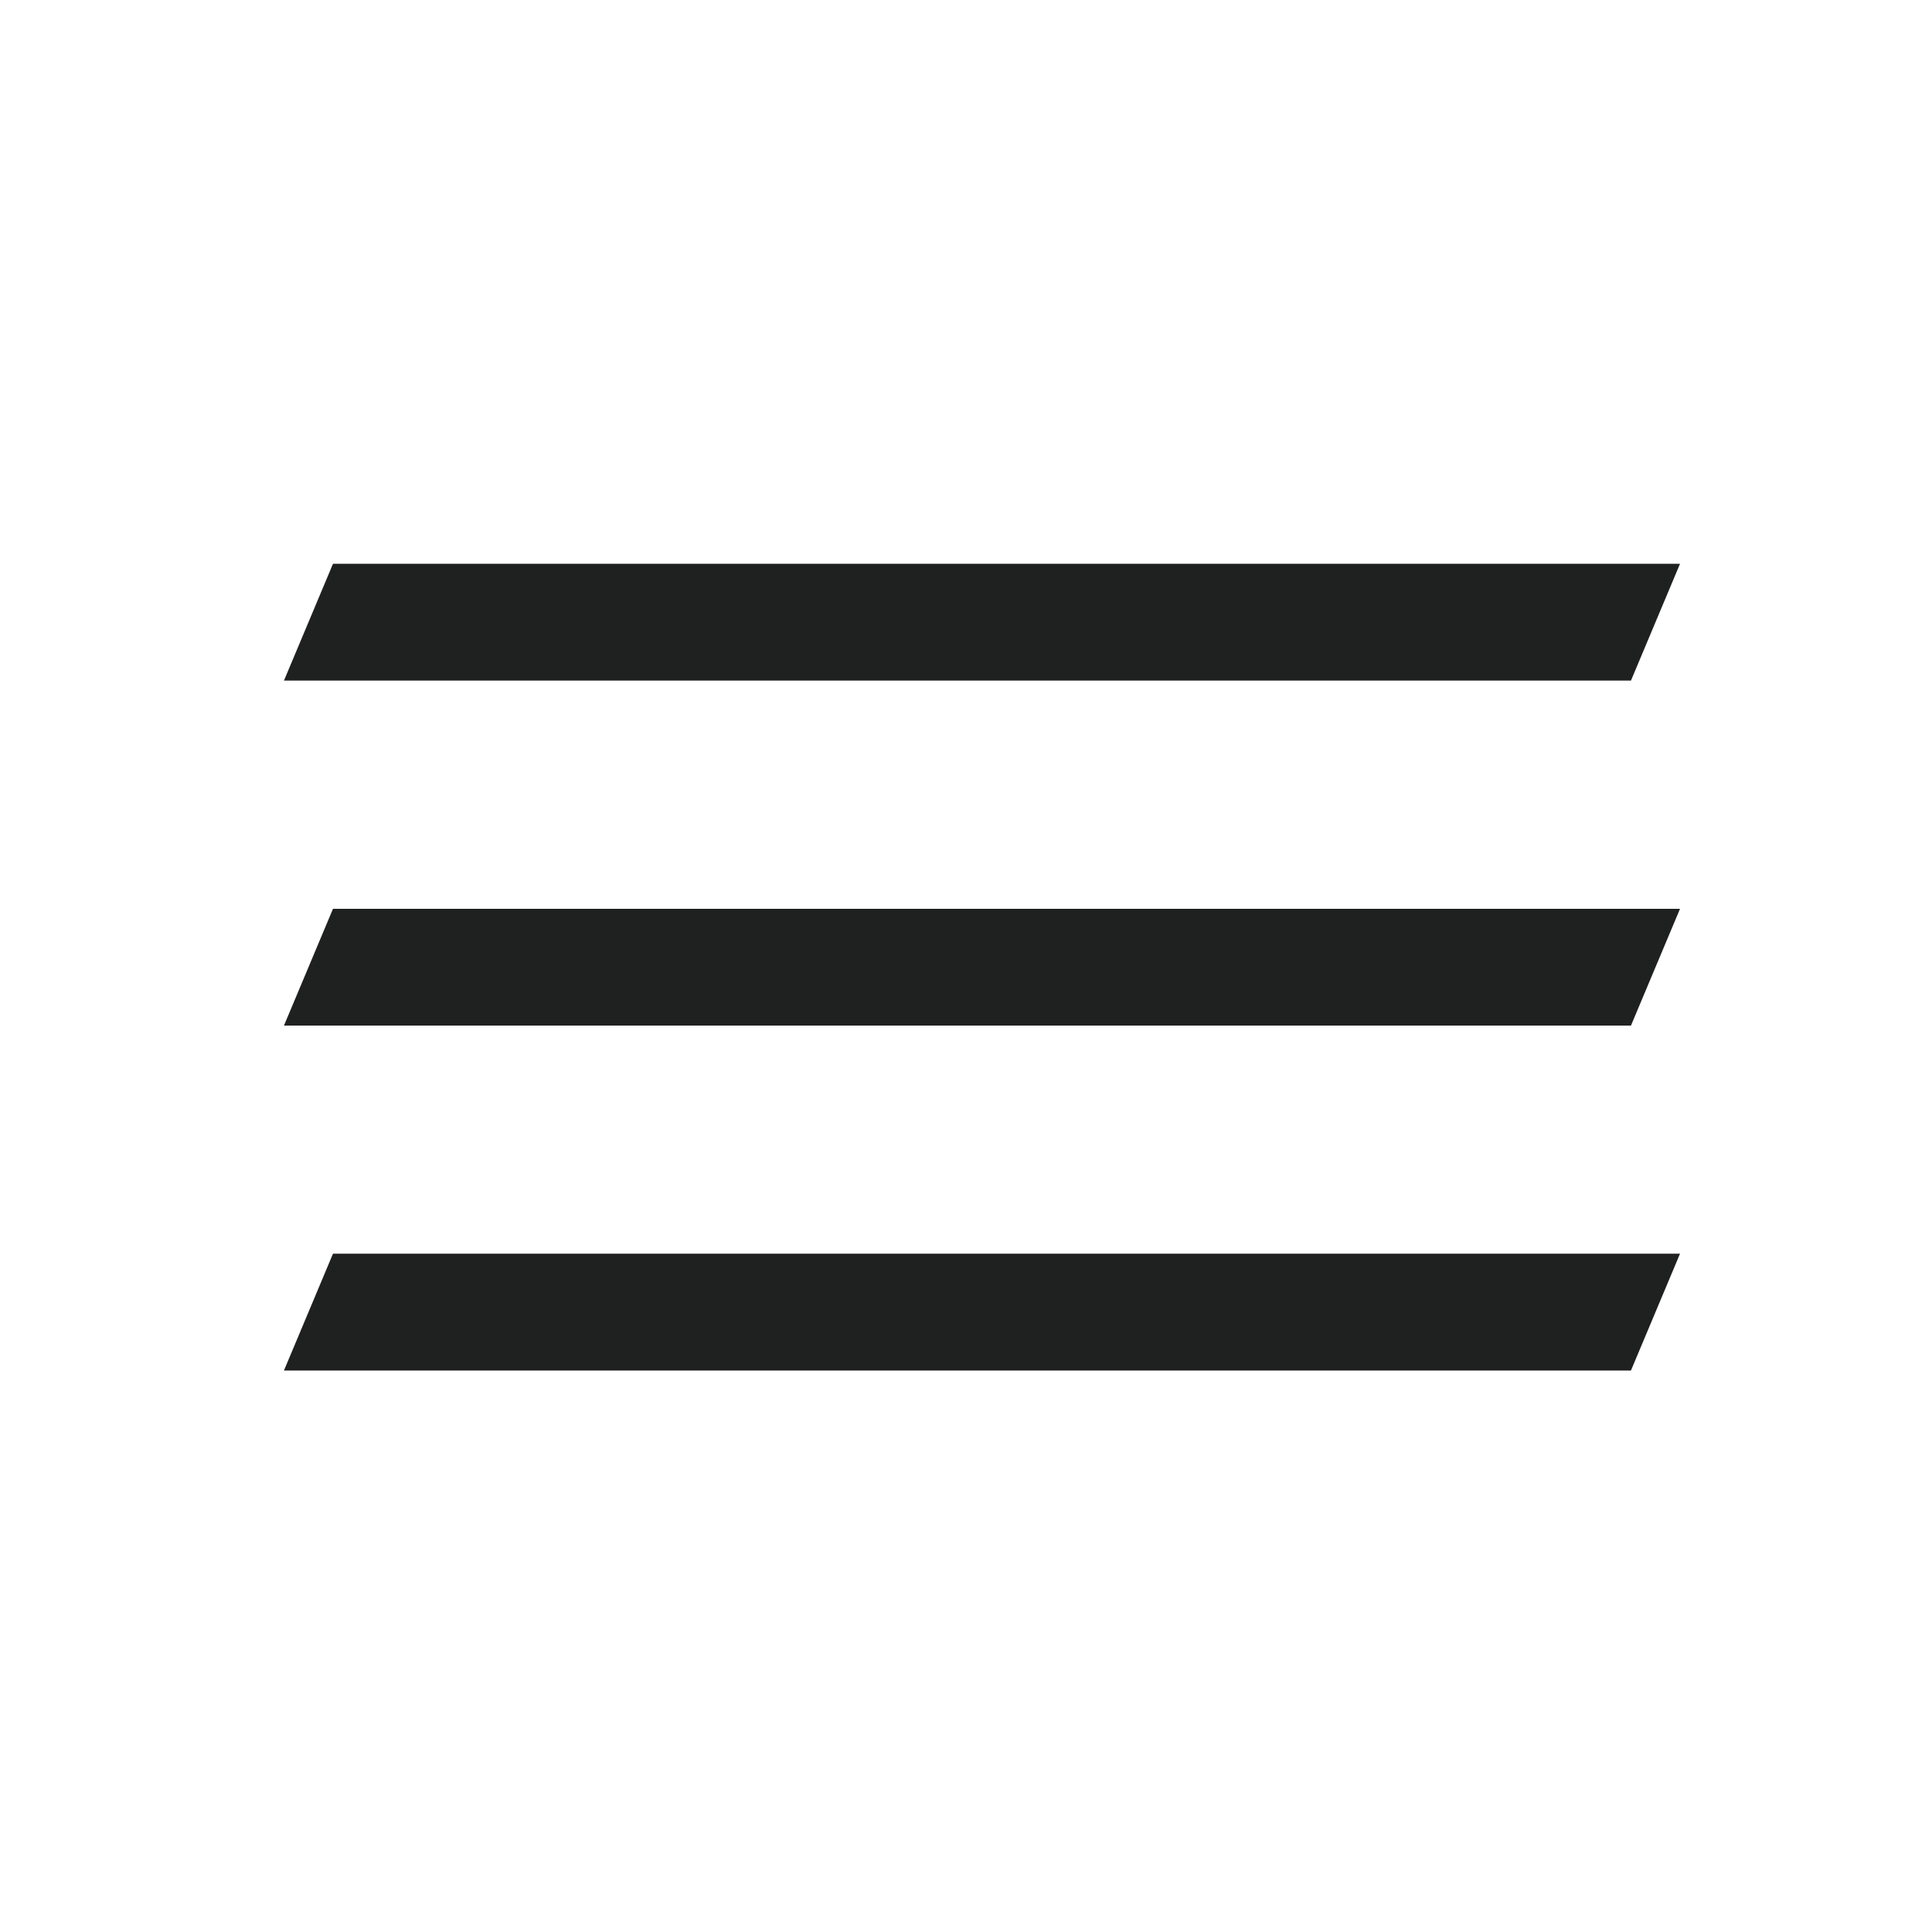 <?xml version="1.0" encoding="UTF-8" standalone="no"?>
<!-- Created with Inkscape (http://www.inkscape.org/) -->

<svg
   width="256"
   height="256"
   viewBox="0 0 67.733 67.733"
   version="1.1"
   id="svg1"
   inkscape:version="1.4 (86a8ad7, 2024-10-11)"
   sodipodi:docname="menu_icon.svg"
   xmlns:inkscape="http://www.inkscape.org/namespaces/inkscape"
   xmlns:sodipodi="http://sodipodi.sourceforge.net/DTD/sodipodi-0.dtd"
   xmlns="http://www.w3.org/2000/svg"
   xmlns:svg="http://www.w3.org/2000/svg">
  <sodipodi:namedview
     id="namedview1"
     pagecolor="#ffffff"
     bordercolor="#000000"
     borderopacity="0.25"
     inkscape:showpageshadow="2"
     inkscape:pageopacity="0.0"
     inkscape:pagecheckerboard="0"
     inkscape:deskcolor="#d1d1d1"
     inkscape:document-units="mm"
     inkscape:zoom="2.9041807"
     inkscape:cx="108.11999"
     inkscape:cy="141.69229"
     inkscape:window-width="1920"
     inkscape:window-height="1017"
     inkscape:window-x="-8"
     inkscape:window-y="-8"
     inkscape:window-maximized="1"
     inkscape:current-layer="layer1" />
  <defs
     id="defs1" />
  <g
     inkscape:label="Vrstva 1"
     inkscape:groupmode="layer"
     id="layer1">
    <rect
       style="display:none;fill:#1f2120;fill-opacity:1;stroke-width:0"
       id="rect3"
       width="67.873"
       height="67.69"
       x="-0.091"
       y="0"
       ry="1.786" />
    <path
       id="rect1"
       style="fill:#1f2120;fill-opacity:1;stroke-width:4.37"
       d="m 11.674,43.952 h 47.225 L 57.179,48.048 H 9.955 Z"
       sodipodi:nodetypes="ccccc" />
    <path
       id="rect1-8"
       style="fill:#1f2120;fill-opacity:1;stroke-width:4.37"
       d="m 11.674,31.861 h 47.225 L 57.179,35.956 H 9.955 Z"
       sodipodi:nodetypes="ccccc" />
    <path
       id="rect1-5"
       style="fill:#1f2120;fill-opacity:1;stroke-width:4.37"
       d="m 11.674,19.765 h 47.225 L 57.179,23.861 H 9.955 Z"
       sodipodi:nodetypes="ccccc" />
  </g>
</svg>
